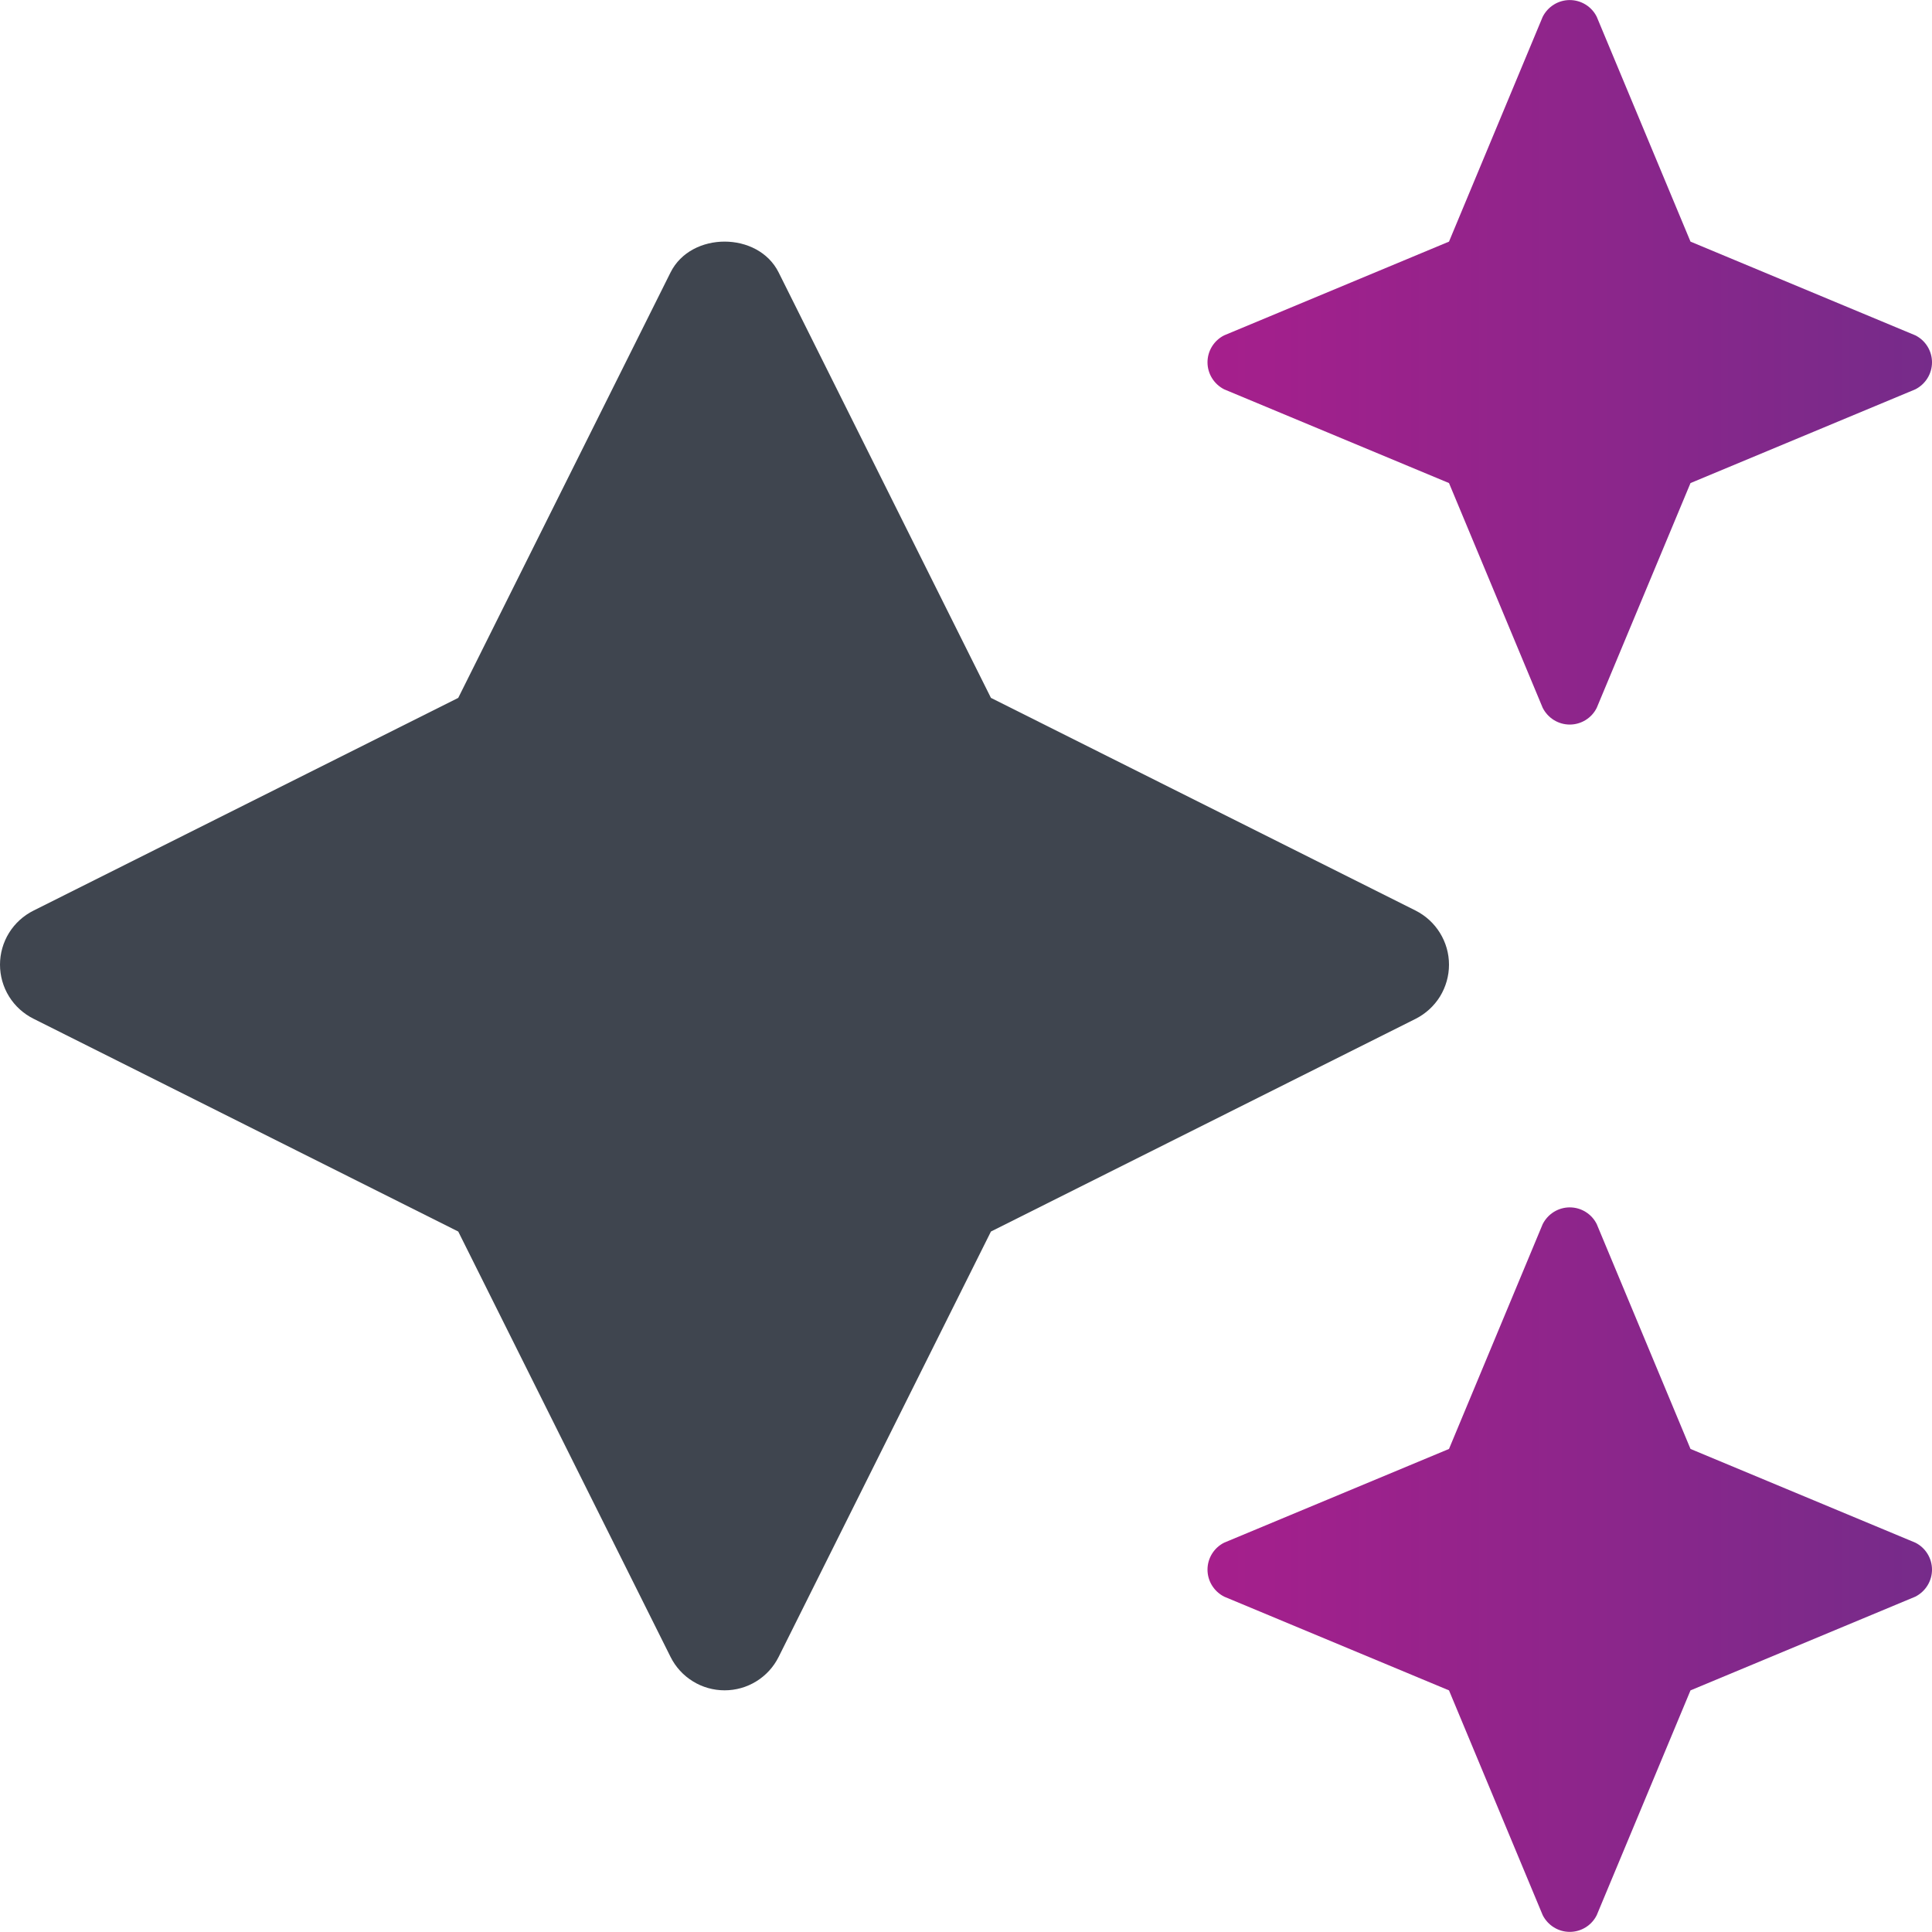 <svg width="32" height="32" viewBox="0 0 32 32" fill="none" xmlns="http://www.w3.org/2000/svg">
<path d="M26.447 11.724L28 8.001L31.723 6.449C31.806 6.407 31.876 6.343 31.925 6.264C31.974 6.185 32 6.094 32 6.001C32 5.908 31.974 5.817 31.925 5.738C31.876 5.659 31.806 5.595 31.723 5.554L28 4.002L26.447 0.278C26.406 0.195 26.342 0.125 26.263 0.076C26.184 0.027 26.093 0.001 26 0.001C25.907 0.001 25.816 0.027 25.737 0.076C25.658 0.125 25.594 0.195 25.552 0.278L24 4.002L20.277 5.554C20.194 5.595 20.124 5.659 20.075 5.738C20.026 5.817 20 5.908 20 6.001C20 6.094 20.026 6.185 20.075 6.264C20.124 6.343 20.194 6.407 20.277 6.449L24 8.001L25.552 11.724C25.594 11.807 25.658 11.877 25.737 11.926C25.816 11.975 25.907 12.001 26 12.001C26.093 12.001 26.184 11.975 26.263 11.926C26.342 11.877 26.406 11.807 26.447 11.724ZM25.552 20.275L24 23.999L20.277 25.551C20.194 25.592 20.124 25.656 20.075 25.735C20.026 25.814 20 25.905 20 25.998C20 26.091 20.026 26.182 20.075 26.261C20.124 26.34 20.194 26.404 20.277 26.446L24 27.998L25.552 31.721C25.594 31.804 25.658 31.874 25.737 31.923C25.816 31.972 25.907 31.998 26 31.998C26.093 31.998 26.184 31.972 26.263 31.923C26.342 31.874 26.406 31.804 26.447 31.721L28 27.998L31.723 26.446C31.806 26.404 31.876 26.34 31.925 26.261C31.974 26.182 32 26.091 32 25.998C32 25.905 31.974 25.814 31.925 25.735C31.876 25.656 31.806 25.592 31.723 25.551L28 23.999L26.447 20.275C26.406 20.192 26.342 20.122 26.263 20.073C26.184 20.024 26.093 19.998 26 19.998C25.907 19.998 25.816 20.024 25.737 20.073C25.658 20.122 25.594 20.192 25.552 20.275Z" fill="url(#paint0_linear_242_14939)"/>
<path d="M24 15.978C24 15.792 23.948 15.61 23.85 15.452C23.753 15.294 23.613 15.166 23.447 15.082L16.413 11.559L12.896 4.511C12.556 3.832 11.447 3.832 11.107 4.511L7.59 11.559L0.556 15.082C0.389 15.165 0.248 15.293 0.15 15.451C0.052 15.609 0 15.792 0 15.978C0 16.164 0.052 16.347 0.15 16.505C0.248 16.663 0.389 16.791 0.556 16.874L7.59 20.398L11.107 27.445C11.19 27.611 11.318 27.751 11.476 27.848C11.634 27.946 11.816 27.997 12.002 27.997C12.187 27.997 12.369 27.946 12.527 27.848C12.685 27.751 12.813 27.611 12.896 27.445L16.413 20.398L23.447 16.875C23.613 16.791 23.753 16.663 23.851 16.505C23.948 16.346 24 16.164 24 15.978Z" fill="#3F454F"/>
<defs>
<linearGradient id="paint0_linear_242_14939" x1="32" y1="0.001" x2="20" y2="0.001" gradientUnits="userSpaceOnUse">
<stop stop-color="#762B8A"/>
<stop offset="1" stop-color="#A61F8C"/>
</linearGradient>
</defs>
</svg>
